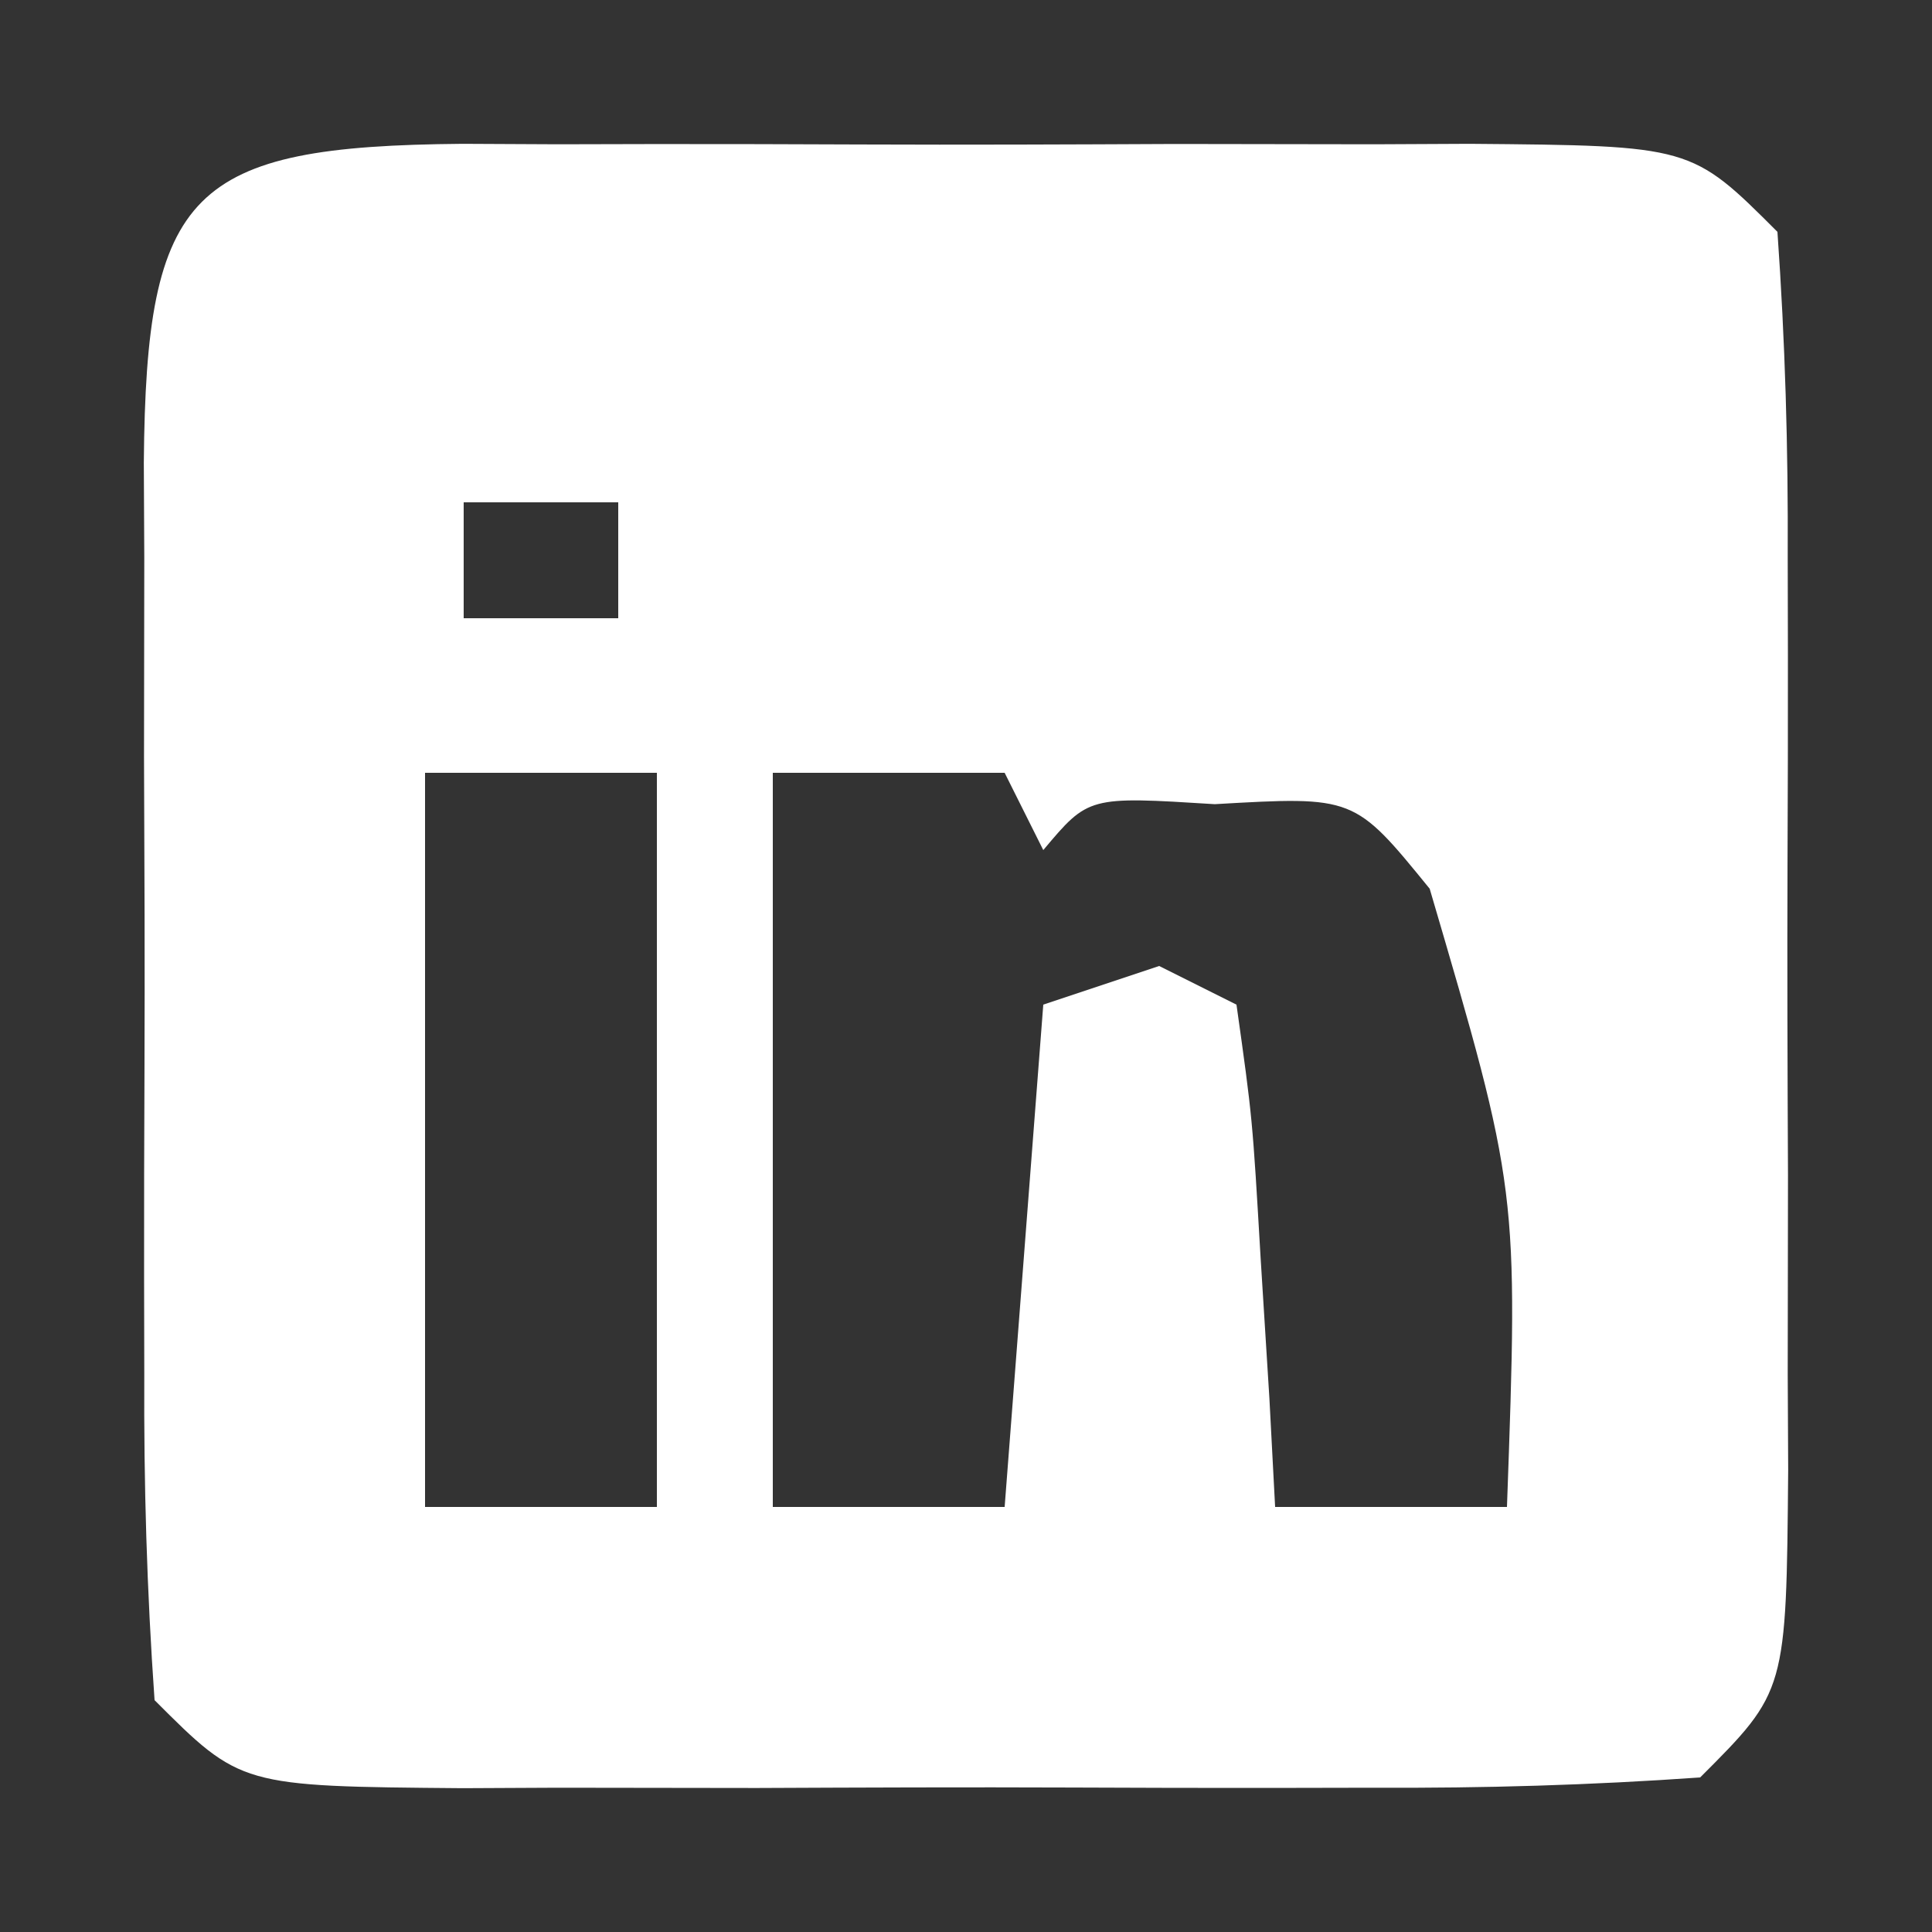 <?xml version="1.0" encoding="UTF-8"?>
<svg version="1.1" xmlns="http://www.w3.org/2000/svg" width="50" height="50">
<rect width="100%" height="100%" fill="#333333" stroke="none"/>
<path d="M0 0 C1.222 0.006 1.222 0.006 2.469 0.012 C3.304 0.01 4.14 0.008 5.001 0.006 C6.77 0.005 8.539 0.009 10.307 0.017 C13.02 0.028 15.732 0.017 18.445 0.004 C20.161 0.006 21.877 0.008 23.594 0.012 C24.408 0.008 25.223 0.004 26.062 0 C31.801 0.048 31.801 0.048 34.031 2.278 C34.231 5.123 34.311 7.869 34.297 10.715 C34.3 11.969 34.3 11.969 34.302 13.248 C34.304 15.017 34.3 16.786 34.292 18.554 C34.281 21.267 34.292 23.979 34.304 26.692 C34.303 28.408 34.301 30.124 34.297 31.84 C34.301 32.655 34.305 33.47 34.309 34.309 C34.261 40.048 34.261 40.048 32.031 42.278 C29.186 42.478 26.44 42.558 23.594 42.544 C22.758 42.545 21.922 42.547 21.061 42.549 C19.292 42.551 17.523 42.547 15.755 42.539 C13.042 42.528 10.33 42.539 7.617 42.551 C5.901 42.55 4.185 42.547 2.469 42.544 C1.654 42.548 0.839 42.552 0 42.556 C-5.739 42.508 -5.739 42.508 -7.969 40.278 C-8.169 37.432 -8.249 34.687 -8.235 31.84 C-8.237 31.005 -8.238 30.169 -8.24 29.307 C-8.242 27.539 -8.238 25.77 -8.23 24.002 C-8.219 21.289 -8.23 18.577 -8.242 15.864 C-8.241 14.148 -8.239 12.432 -8.235 10.715 C-8.239 9.901 -8.243 9.086 -8.247 8.247 C-8.188 1.2 -7.047 0.059 0 0 Z M0.031 9.278 C0.031 10.268 0.031 11.258 0.031 12.278 C1.351 12.278 2.671 12.278 4.031 12.278 C4.031 11.288 4.031 10.298 4.031 9.278 C2.711 9.278 1.391 9.278 0.031 9.278 Z M-0.969 16.278 C-0.969 22.548 -0.969 28.818 -0.969 35.278 C1.011 35.278 2.991 35.278 5.031 35.278 C5.031 29.008 5.031 22.738 5.031 16.278 C3.051 16.278 1.071 16.278 -0.969 16.278 Z M8.031 16.278 C8.031 22.548 8.031 28.818 8.031 35.278 C10.011 35.278 11.991 35.278 14.031 35.278 C14.361 30.988 14.691 26.698 15.031 22.278 C16.021 21.948 17.011 21.618 18.031 21.278 C18.691 21.608 19.351 21.938 20.031 22.278 C20.445 25.219 20.445 25.219 20.656 28.84 C20.731 30.038 20.806 31.235 20.883 32.469 C20.932 33.396 20.981 34.323 21.031 35.278 C23.011 35.278 24.991 35.278 27.031 35.278 C27.325 27.085 27.325 27.085 25.031 19.278 C23.081 16.882 23.081 16.882 19.469 17.09 C16.201 16.885 16.201 16.885 15.031 18.278 C14.701 17.618 14.371 16.958 14.031 16.278 C12.051 16.278 10.071 16.278 8.031 16.278 Z " fill="#FFFFFF" transform="translate(11.969,3.722)"/>
</svg>
